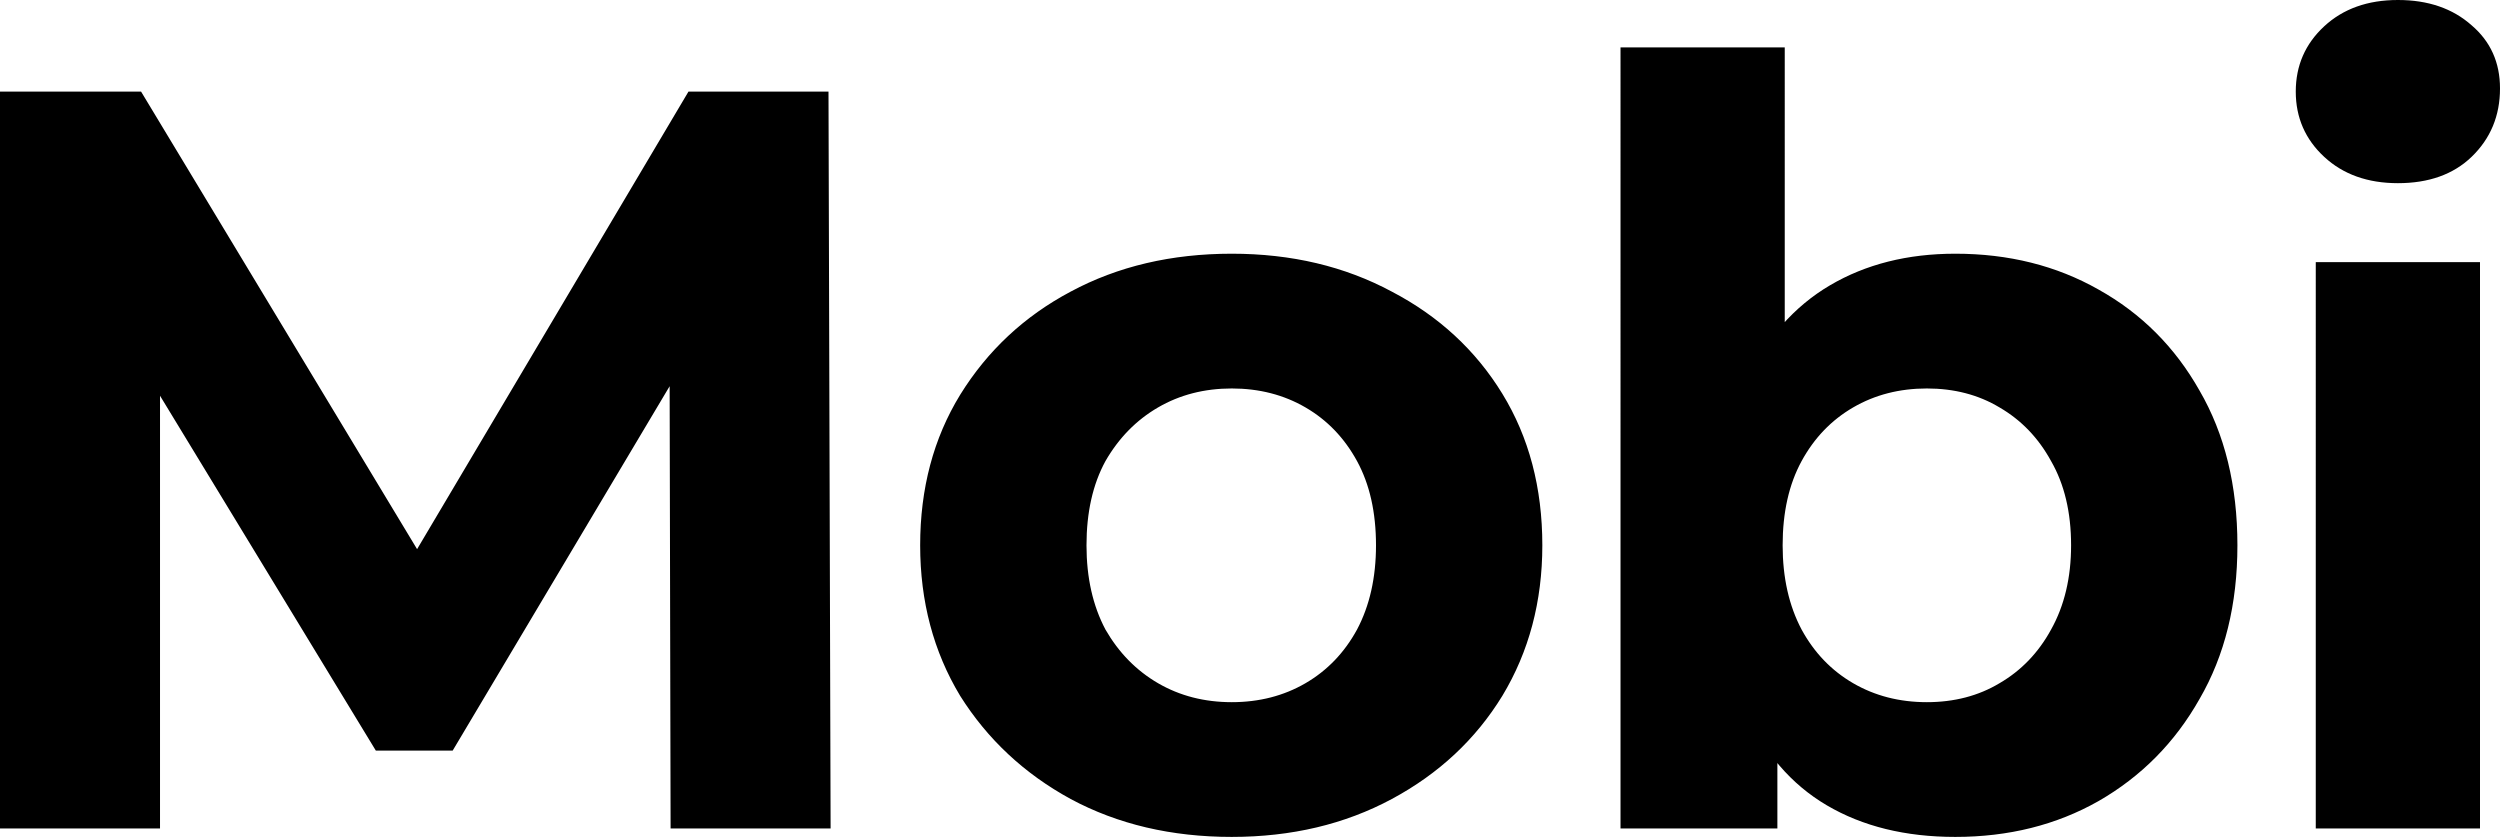 <svg xmlns="http://www.w3.org/2000/svg" width="1400" height="469" fill="none" viewBox="0 0 1400 469">
  <path fill="#000" d="M0 463.957V51.289h78.997l175.679 291.227h-41.857L385.55 51.289h78.408l1.178 412.668H375.53l-.591-275.308h16.508L253.498 420.333h-43.036L69.564 188.649h20.044v275.308H0Zm689.795 4.716c-33.799 0-63.869-7.073-90.201-21.221-25.936-14.148-46.57-33.408-61.9-57.775-14.935-24.759-22.402-52.86-22.402-84.303 0-31.835 7.467-59.936 22.402-84.301 15.33-24.76 35.964-44.018 61.9-57.774 26.332-14.149 56.402-21.223 90.201-21.223 33.404 0 63.274 7.074 89.606 21.223 26.332 13.756 46.966 32.817 61.901 57.184 14.935 24.368 22.402 52.665 22.402 84.891 0 31.443-7.467 59.544-22.402 84.303-14.935 24.367-35.569 43.627-61.901 57.775-26.332 14.148-56.202 21.221-89.606 21.221Zm0-75.458c15.327 0 29.083-3.538 41.267-10.61 12.184-7.076 21.812-17.1 28.884-30.066 7.076-13.365 10.614-29.083 10.614-47.165 0-18.469-3.538-34.191-10.614-47.161-7.072-12.97-16.7-22.99-28.884-30.066-12.184-7.074-25.94-10.611-41.267-10.611-15.33 0-29.083 3.537-41.267 10.611-12.183 7.076-22.011 17.096-29.478 30.066-7.073 12.97-10.611 28.692-10.611 47.161 0 18.082 3.538 33.8 10.611 47.165 7.467 12.966 17.295 22.99 29.478 30.066 12.184 7.072 25.937 10.61 41.267 10.61Zm405.165 75.458c-27.9 0-51.88-5.894-71.92-17.683-20.05-11.792-35.372-29.674-45.986-53.65-10.61-24.367-15.917-55.02-15.917-91.966 0-37.334 5.502-67.99 16.508-91.965 11.397-23.974 27.115-41.857 47.165-53.647 20.04-11.791 43.42-17.686 70.15-17.686 29.87 0 56.59 6.681 80.17 20.044 23.98 13.363 42.84 32.227 56.6 56.595 14.15 24.367 21.22 53.255 21.22 86.659 0 33.017-7.07 61.705-21.22 86.072-13.76 24.367-32.62 43.427-56.6 57.184-23.58 13.362-50.3 20.043-80.17 20.043Zm-187.47-4.716V26.529h91.966V211.05l-5.894 93.736 1.769 94.322v64.848H907.49Zm171.55-70.742c15.33 0 28.89-3.538 40.68-10.61 12.18-7.076 21.81-17.1 28.89-30.066 7.46-13.365 11.2-29.083 11.2-47.165 0-18.469-3.74-34.191-11.2-47.161-7.08-12.97-16.71-22.99-28.89-30.066-11.79-7.074-25.35-10.611-40.68-10.611-15.32 0-29.08 3.537-41.26 10.611-12.19 7.076-21.82 17.096-28.89 30.066-7.07 12.97-10.612 28.692-10.612 47.161 0 18.082 3.542 33.8 10.612 47.165 7.07 12.966 16.7 22.99 28.89 30.066 12.18 7.072 25.94 10.61 41.26 10.61Zm217.79 70.742V146.792h91.97v317.165h-91.97Zm45.99-361.379c-16.9 0-30.66-4.913-41.27-14.739-10.61-9.825-15.92-22.008-15.92-36.55 0-14.542 5.31-26.725 15.92-36.55C1312.16 4.912 1325.92 0 1342.82 0c16.9 0 30.65 4.716 41.26 14.149 10.61 9.039 15.92 20.83 15.92 35.371 0 15.328-5.31 28.1-15.92 38.32-10.22 9.825-23.97 14.738-41.26 14.738Z"/>
</svg>
